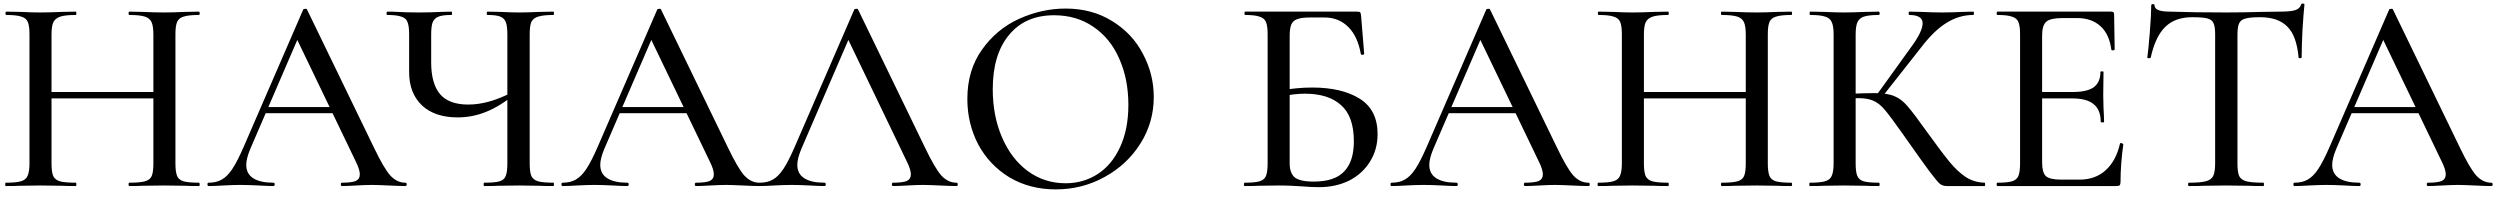 <?xml version="1.0" encoding="UTF-8"?> <svg xmlns="http://www.w3.org/2000/svg" width="215" height="17" viewBox="0 0 215 17" fill="none"><path d="M13.191 2.992C13.191 2.512 13.143 2.16 13.047 1.936C12.951 1.696 12.759 1.528 12.471 1.432C12.183 1.336 11.735 1.288 11.127 1.288C11.079 1.288 11.055 1.24 11.055 1.144C11.055 1.048 11.079 1 11.127 1L12.255 1.024C12.991 1.056 13.623 1.072 14.151 1.072C14.599 1.072 15.175 1.056 15.879 1.024L17.103 1C17.151 1 17.175 1.048 17.175 1.144C17.175 1.24 17.151 1.288 17.103 1.288C16.511 1.288 16.071 1.336 15.783 1.432C15.511 1.512 15.327 1.664 15.231 1.888C15.135 2.112 15.087 2.464 15.087 2.944V14.056C15.087 14.536 15.135 14.896 15.231 15.136C15.327 15.36 15.511 15.512 15.783 15.592C16.071 15.672 16.511 15.712 17.103 15.712C17.151 15.712 17.175 15.76 17.175 15.856C17.175 15.952 17.151 16 17.103 16C16.591 16 16.183 15.992 15.879 15.976L14.151 15.952L12.255 15.976C11.983 15.992 11.607 16 11.127 16C11.079 16 11.055 15.952 11.055 15.856C11.055 15.76 11.079 15.712 11.127 15.712C11.751 15.712 12.199 15.672 12.471 15.592C12.759 15.512 12.951 15.36 13.047 15.136C13.143 14.912 13.191 14.552 13.191 14.056V2.992ZM3.423 7.912H14.031V8.464H3.423V7.912ZM2.535 2.944C2.535 2.464 2.487 2.112 2.391 1.888C2.295 1.664 2.111 1.512 1.839 1.432C1.567 1.336 1.135 1.288 0.543 1.288C0.495 1.288 0.471 1.24 0.471 1.144C0.471 1.048 0.495 1 0.543 1L1.767 1.024C2.439 1.056 2.999 1.072 3.447 1.072C3.943 1.072 4.559 1.056 5.295 1.024L6.519 1C6.551 1 6.567 1.048 6.567 1.144C6.567 1.24 6.551 1.288 6.519 1.288C5.911 1.288 5.463 1.336 5.175 1.432C4.887 1.528 4.687 1.696 4.575 1.936C4.479 2.16 4.431 2.512 4.431 2.992V14.056C4.431 14.536 4.479 14.896 4.575 15.136C4.687 15.36 4.879 15.512 5.151 15.592C5.439 15.672 5.895 15.712 6.519 15.712C6.551 15.712 6.567 15.76 6.567 15.856C6.567 15.952 6.551 16 6.519 16C5.991 16 5.583 15.992 5.295 15.976L3.447 15.952L1.743 15.976C1.439 15.992 1.023 16 0.495 16C0.463 16 0.447 15.952 0.447 15.856C0.447 15.76 0.463 15.712 0.495 15.712C1.087 15.712 1.519 15.672 1.791 15.592C2.079 15.512 2.271 15.36 2.367 15.136C2.479 14.896 2.535 14.536 2.535 14.056V2.944ZM22.737 9.208H29.265L29.433 9.736H22.449L22.737 9.208ZM34.857 15.712C34.937 15.712 34.977 15.76 34.977 15.856C34.977 15.952 34.937 16 34.857 16C34.553 16 34.081 15.984 33.441 15.952C32.769 15.92 32.289 15.904 32.001 15.904C31.633 15.904 31.177 15.92 30.633 15.952C30.089 15.984 29.681 16 29.409 16C29.345 16 29.313 15.952 29.313 15.856C29.313 15.76 29.345 15.712 29.409 15.712C29.953 15.712 30.345 15.664 30.585 15.568C30.825 15.456 30.945 15.264 30.945 14.992C30.945 14.72 30.825 14.344 30.585 13.864L25.425 3.136L26.193 1.984L21.513 12.832C21.289 13.376 21.177 13.824 21.177 14.176C21.177 14.688 21.377 15.072 21.777 15.328C22.177 15.584 22.753 15.712 23.505 15.712C23.585 15.712 23.625 15.76 23.625 15.856C23.625 15.952 23.585 16 23.505 16C23.217 16 22.801 15.984 22.257 15.952C21.649 15.92 21.121 15.904 20.673 15.904C20.257 15.904 19.761 15.92 19.185 15.952C18.673 15.984 18.257 16 17.937 16C17.873 16 17.841 15.952 17.841 15.856C17.841 15.76 17.873 15.712 17.937 15.712C18.385 15.712 18.761 15.624 19.065 15.448C19.385 15.272 19.689 14.968 19.977 14.536C20.265 14.104 20.593 13.464 20.961 12.616L26.073 0.832C26.089 0.784 26.145 0.76 26.241 0.76C26.337 0.744 26.393 0.768 26.409 0.832L32.169 12.712C32.729 13.88 33.193 14.672 33.561 15.088C33.945 15.504 34.377 15.712 34.857 15.712ZM43.633 2.992C43.633 2.512 43.593 2.16 43.513 1.936C43.433 1.696 43.273 1.528 43.033 1.432C42.809 1.336 42.441 1.288 41.929 1.288C41.881 1.288 41.857 1.24 41.857 1.144C41.857 1.048 41.881 1 41.929 1L43.057 1.024C43.697 1.056 44.233 1.072 44.665 1.072C45.097 1.072 45.665 1.056 46.369 1.024L47.593 1C47.625 1 47.641 1.048 47.641 1.144C47.641 1.24 47.625 1.288 47.593 1.288C47.001 1.288 46.561 1.336 46.273 1.432C46.001 1.512 45.809 1.664 45.697 1.888C45.601 2.112 45.553 2.464 45.553 2.944V14.056C45.553 14.536 45.601 14.896 45.697 15.136C45.809 15.36 46.001 15.512 46.273 15.592C46.561 15.672 47.001 15.712 47.593 15.712C47.625 15.712 47.641 15.76 47.641 15.856C47.641 15.952 47.625 16 47.593 16C47.081 16 46.673 15.992 46.369 15.976L44.665 15.952L42.889 15.976C42.601 15.992 42.185 16 41.641 16C41.609 16 41.593 15.952 41.593 15.856C41.593 15.76 41.609 15.712 41.641 15.712C42.249 15.712 42.689 15.672 42.961 15.592C43.233 15.512 43.409 15.36 43.489 15.136C43.585 14.912 43.633 14.552 43.633 14.056V2.992ZM44.257 8.104C43.425 8.792 42.609 9.296 41.809 9.616C41.025 9.936 40.209 10.096 39.361 10.096C38.049 10.096 37.025 9.752 36.289 9.064C35.553 8.36 35.185 7.408 35.185 6.208V2.944C35.185 2.464 35.137 2.112 35.041 1.888C34.961 1.664 34.785 1.512 34.513 1.432C34.257 1.336 33.857 1.288 33.313 1.288C33.265 1.288 33.241 1.24 33.241 1.144C33.241 1.048 33.265 1 33.313 1C33.665 1 33.945 1.008 34.153 1.024C34.729 1.056 35.361 1.072 36.049 1.072C36.625 1.072 37.249 1.056 37.921 1.024L38.809 1C38.857 1 38.881 1.048 38.881 1.144C38.881 1.24 38.857 1.288 38.809 1.288C38.313 1.288 37.945 1.336 37.705 1.432C37.465 1.528 37.297 1.696 37.201 1.936C37.121 2.16 37.081 2.512 37.081 2.992V5.368C37.081 6.584 37.337 7.496 37.849 8.104C38.361 8.696 39.169 8.992 40.273 8.992C41.441 8.992 42.697 8.64 44.041 7.936L44.257 8.104ZM53.182 9.208H59.71L59.878 9.736H52.894L53.182 9.208ZM65.302 15.712C65.382 15.712 65.422 15.76 65.422 15.856C65.422 15.952 65.382 16 65.302 16C64.998 16 64.526 15.984 63.886 15.952C63.214 15.92 62.734 15.904 62.446 15.904C62.078 15.904 61.622 15.92 61.078 15.952C60.534 15.984 60.126 16 59.854 16C59.79 16 59.758 15.952 59.758 15.856C59.758 15.76 59.79 15.712 59.854 15.712C60.398 15.712 60.79 15.664 61.03 15.568C61.27 15.456 61.39 15.264 61.39 14.992C61.39 14.72 61.27 14.344 61.03 13.864L55.87 3.136L56.638 1.984L51.958 12.832C51.734 13.376 51.622 13.824 51.622 14.176C51.622 14.688 51.822 15.072 52.222 15.328C52.622 15.584 53.198 15.712 53.95 15.712C54.03 15.712 54.07 15.76 54.07 15.856C54.07 15.952 54.03 16 53.95 16C53.662 16 53.246 15.984 52.702 15.952C52.094 15.92 51.566 15.904 51.118 15.904C50.702 15.904 50.206 15.92 49.63 15.952C49.118 15.984 48.702 16 48.382 16C48.318 16 48.286 15.952 48.286 15.856C48.286 15.76 48.318 15.712 48.382 15.712C48.83 15.712 49.206 15.624 49.51 15.448C49.83 15.272 50.134 14.968 50.422 14.536C50.71 14.104 51.038 13.464 51.406 12.616L56.518 0.832C56.534 0.784 56.59 0.76 56.686 0.76C56.782 0.744 56.838 0.768 56.854 0.832L62.614 12.712C63.174 13.88 63.638 14.672 64.006 15.088C64.39 15.504 64.822 15.712 65.302 15.712ZM65.328 16C65.264 16 65.232 15.952 65.232 15.856C65.232 15.76 65.264 15.712 65.328 15.712C65.776 15.712 66.152 15.624 66.456 15.448C66.776 15.272 67.08 14.968 67.368 14.536C67.656 14.104 67.984 13.464 68.352 12.616L73.464 0.832C73.48 0.784 73.536 0.76 73.632 0.76C73.728 0.744 73.784 0.768 73.8 0.832L79.56 12.712C80.12 13.88 80.584 14.672 80.952 15.088C81.336 15.504 81.768 15.712 82.248 15.712C82.328 15.712 82.368 15.76 82.368 15.856C82.368 15.952 82.328 16 82.248 16C81.944 16 81.472 15.984 80.832 15.952C80.16 15.92 79.68 15.904 79.392 15.904C79.024 15.904 78.568 15.92 78.024 15.952C77.48 15.984 77.072 16 76.8 16C76.736 16 76.704 15.952 76.704 15.856C76.704 15.76 76.736 15.712 76.8 15.712C77.344 15.712 77.736 15.664 77.976 15.568C78.216 15.456 78.336 15.264 78.336 14.992C78.336 14.72 78.216 14.344 77.976 13.864L72.816 3.136L73.584 1.984L68.904 12.832C68.68 13.376 68.568 13.824 68.568 14.176C68.568 14.688 68.768 15.072 69.168 15.328C69.568 15.584 70.144 15.712 70.896 15.712C70.976 15.712 71.016 15.76 71.016 15.856C71.016 15.952 70.976 16 70.896 16C70.608 16 70.192 15.984 69.648 15.952C69.04 15.92 68.512 15.904 68.064 15.904C67.648 15.904 67.152 15.92 66.576 15.952C66.064 15.984 65.648 16 65.328 16ZM90.8 16.288C89.312 16.288 87.984 15.944 86.816 15.256C85.664 14.552 84.768 13.608 84.128 12.424C83.504 11.224 83.192 9.92 83.192 8.512C83.192 6.864 83.608 5.456 84.44 4.288C85.272 3.104 86.336 2.216 87.632 1.624C88.944 1.032 90.28 0.736 91.64 0.736C93.16 0.736 94.496 1.096 95.648 1.816C96.8 2.52 97.68 3.456 98.288 4.624C98.912 5.792 99.224 7.032 99.224 8.344C99.224 9.8 98.84 11.136 98.072 12.352C97.304 13.568 96.272 14.528 94.976 15.232C93.696 15.936 92.304 16.288 90.8 16.288ZM91.64 15.76C92.664 15.76 93.584 15.496 94.4 14.968C95.216 14.44 95.856 13.672 96.32 12.664C96.8 11.64 97.04 10.424 97.04 9.016C97.04 7.528 96.776 6.2 96.248 5.032C95.736 3.864 94.992 2.952 94.016 2.296C93.056 1.64 91.936 1.312 90.656 1.312C88.992 1.312 87.696 1.88 86.768 3.016C85.84 4.136 85.376 5.688 85.376 7.672C85.376 9.192 85.64 10.568 86.168 11.8C86.696 13.032 87.432 14 88.376 14.704C89.336 15.408 90.424 15.76 91.64 15.76ZM113.432 16.096C113 16.096 112.496 16.072 111.92 16.024C111.68 16.008 111.392 15.992 111.056 15.976C110.72 15.96 110.352 15.952 109.952 15.952L108.272 15.976C107.968 15.992 107.56 16 107.048 16C107 16 106.976 15.952 106.976 15.856C106.976 15.76 107 15.712 107.048 15.712C107.624 15.712 108.048 15.672 108.32 15.592C108.592 15.512 108.776 15.36 108.872 15.136C108.968 14.896 109.016 14.536 109.016 14.056V2.944C109.016 2.464 108.968 2.112 108.872 1.888C108.776 1.664 108.592 1.512 108.32 1.432C108.064 1.336 107.648 1.288 107.072 1.288C107.04 1.288 107.024 1.24 107.024 1.144C107.024 1.048 107.04 1 107.072 1H116.72C116.864 1 116.952 1.024 116.984 1.072C117.016 1.12 117.04 1.224 117.056 1.384L117.32 4.624C117.32 4.672 117.272 4.704 117.176 4.72C117.096 4.72 117.048 4.696 117.032 4.648C116.856 3.64 116.496 2.864 115.952 2.32C115.408 1.776 114.728 1.504 113.912 1.504H112.664C112.168 1.504 111.8 1.552 111.56 1.648C111.32 1.728 111.152 1.88 111.056 2.104C110.96 2.328 110.912 2.656 110.912 3.088V14.056C110.912 14.584 111.048 14.976 111.32 15.232C111.608 15.488 112.16 15.616 112.976 15.616C114.176 15.616 115.048 15.328 115.592 14.752C116.152 14.176 116.432 13.312 116.432 12.16C116.432 10.72 116.064 9.68 115.328 9.04C114.608 8.384 113.568 8.056 112.208 8.056C111.648 8.056 110.952 8.136 110.12 8.296L110.048 7.792C111.024 7.616 111.96 7.528 112.856 7.528C114.552 7.528 115.912 7.848 116.936 8.488C117.96 9.128 118.472 10.144 118.472 11.536C118.472 12.416 118.256 13.2 117.824 13.888C117.408 14.576 116.816 15.12 116.048 15.52C115.28 15.904 114.408 16.096 113.432 16.096ZM124.479 9.208H131.007L131.175 9.736H124.191L124.479 9.208ZM136.599 15.712C136.679 15.712 136.719 15.76 136.719 15.856C136.719 15.952 136.679 16 136.599 16C136.295 16 135.823 15.984 135.183 15.952C134.511 15.92 134.031 15.904 133.743 15.904C133.375 15.904 132.919 15.92 132.375 15.952C131.831 15.984 131.423 16 131.151 16C131.087 16 131.055 15.952 131.055 15.856C131.055 15.76 131.087 15.712 131.151 15.712C131.695 15.712 132.087 15.664 132.327 15.568C132.567 15.456 132.687 15.264 132.687 14.992C132.687 14.72 132.567 14.344 132.327 13.864L127.167 3.136L127.935 1.984L123.255 12.832C123.031 13.376 122.919 13.824 122.919 14.176C122.919 14.688 123.119 15.072 123.519 15.328C123.919 15.584 124.495 15.712 125.247 15.712C125.327 15.712 125.367 15.76 125.367 15.856C125.367 15.952 125.327 16 125.247 16C124.959 16 124.543 15.984 123.999 15.952C123.391 15.92 122.863 15.904 122.415 15.904C121.999 15.904 121.503 15.92 120.927 15.952C120.415 15.984 119.999 16 119.679 16C119.615 16 119.583 15.952 119.583 15.856C119.583 15.76 119.615 15.712 119.679 15.712C120.127 15.712 120.503 15.624 120.807 15.448C121.127 15.272 121.431 14.968 121.719 14.536C122.007 14.104 122.335 13.464 122.703 12.616L127.815 0.832C127.831 0.784 127.887 0.76 127.983 0.76C128.079 0.744 128.135 0.768 128.151 0.832L133.911 12.712C134.471 13.88 134.935 14.672 135.303 15.088C135.687 15.504 136.119 15.712 136.599 15.712ZM150.136 2.992C150.136 2.512 150.088 2.16 149.992 1.936C149.896 1.696 149.704 1.528 149.416 1.432C149.128 1.336 148.68 1.288 148.072 1.288C148.024 1.288 148 1.24 148 1.144C148 1.048 148.024 1 148.072 1L149.2 1.024C149.936 1.056 150.568 1.072 151.096 1.072C151.544 1.072 152.12 1.056 152.824 1.024L154.048 1C154.096 1 154.12 1.048 154.12 1.144C154.12 1.24 154.096 1.288 154.048 1.288C153.456 1.288 153.016 1.336 152.728 1.432C152.456 1.512 152.272 1.664 152.176 1.888C152.08 2.112 152.032 2.464 152.032 2.944V14.056C152.032 14.536 152.08 14.896 152.176 15.136C152.272 15.36 152.456 15.512 152.728 15.592C153.016 15.672 153.456 15.712 154.048 15.712C154.096 15.712 154.12 15.76 154.12 15.856C154.12 15.952 154.096 16 154.048 16C153.536 16 153.128 15.992 152.824 15.976L151.096 15.952L149.2 15.976C148.928 15.992 148.552 16 148.072 16C148.024 16 148 15.952 148 15.856C148 15.76 148.024 15.712 148.072 15.712C148.696 15.712 149.144 15.672 149.416 15.592C149.704 15.512 149.896 15.36 149.992 15.136C150.088 14.912 150.136 14.552 150.136 14.056V2.992ZM140.368 7.912H150.976V8.464H140.368V7.912ZM139.48 2.944C139.48 2.464 139.432 2.112 139.336 1.888C139.24 1.664 139.056 1.512 138.784 1.432C138.512 1.336 138.08 1.288 137.488 1.288C137.44 1.288 137.416 1.24 137.416 1.144C137.416 1.048 137.44 1 137.488 1L138.712 1.024C139.384 1.056 139.944 1.072 140.392 1.072C140.888 1.072 141.504 1.056 142.24 1.024L143.464 1C143.496 1 143.512 1.048 143.512 1.144C143.512 1.24 143.496 1.288 143.464 1.288C142.856 1.288 142.408 1.336 142.12 1.432C141.832 1.528 141.632 1.696 141.52 1.936C141.424 2.16 141.376 2.512 141.376 2.992V14.056C141.376 14.536 141.424 14.896 141.52 15.136C141.632 15.36 141.824 15.512 142.096 15.592C142.384 15.672 142.84 15.712 143.464 15.712C143.496 15.712 143.512 15.76 143.512 15.856C143.512 15.952 143.496 16 143.464 16C142.936 16 142.528 15.992 142.24 15.976L140.392 15.952L138.688 15.976C138.384 15.992 137.968 16 137.44 16C137.408 16 137.392 15.952 137.392 15.856C137.392 15.76 137.408 15.712 137.44 15.712C138.032 15.712 138.464 15.672 138.736 15.592C139.024 15.512 139.216 15.36 139.312 15.136C139.424 14.896 139.48 14.536 139.48 14.056V2.944ZM167.434 16C167.21 16 167.018 15.944 166.858 15.832C166.698 15.704 166.418 15.376 166.018 14.848C165.618 14.32 164.93 13.36 163.954 11.968L163.666 11.56C162.978 10.584 162.474 9.904 162.154 9.52C161.834 9.12 161.498 8.84 161.146 8.68C160.81 8.52 160.362 8.44 159.802 8.44C159.61 8.44 159.426 8.448 159.25 8.464C159.074 8.48 158.914 8.496 158.77 8.512L158.746 8.08C159.802 8.032 160.618 8.008 161.194 8.008C161.946 8.008 162.522 8.096 162.922 8.272C163.322 8.432 163.698 8.72 164.05 9.136C164.402 9.536 164.994 10.32 165.826 11.488C166.61 12.576 167.226 13.392 167.674 13.936C168.122 14.48 168.586 14.912 169.066 15.232C169.546 15.536 170.082 15.696 170.674 15.712C170.706 15.712 170.722 15.76 170.722 15.856C170.722 15.952 170.706 16 170.674 16H167.434ZM155.65 16C155.618 16 155.602 15.952 155.602 15.856C155.602 15.76 155.618 15.712 155.65 15.712C156.242 15.712 156.674 15.672 156.946 15.592C157.234 15.512 157.426 15.36 157.522 15.136C157.634 14.896 157.69 14.536 157.69 14.056V2.944C157.69 2.464 157.634 2.112 157.522 1.888C157.426 1.664 157.242 1.512 156.97 1.432C156.698 1.336 156.266 1.288 155.674 1.288C155.642 1.288 155.626 1.24 155.626 1.144C155.626 1.048 155.642 1 155.674 1L156.898 1.024C157.57 1.056 158.122 1.072 158.554 1.072C159.034 1.072 159.642 1.056 160.378 1.024L161.578 1C161.626 1 161.65 1.048 161.65 1.144C161.65 1.24 161.626 1.288 161.578 1.288C161.002 1.288 160.57 1.336 160.282 1.432C160.01 1.528 159.826 1.696 159.73 1.936C159.634 2.16 159.586 2.512 159.586 2.992V14.056C159.586 14.552 159.634 14.912 159.73 15.136C159.826 15.36 160.01 15.512 160.282 15.592C160.554 15.672 160.986 15.712 161.578 15.712C161.626 15.712 161.65 15.76 161.65 15.856C161.65 15.952 161.626 16 161.578 16C161.066 16 160.658 15.992 160.354 15.976L158.554 15.952L156.874 15.976C156.586 15.992 156.178 16 155.65 16ZM161.386 8.176L164.29 4.144C164.994 3.2 165.346 2.488 165.346 2.008C165.346 1.528 164.962 1.288 164.194 1.288C164.162 1.288 164.146 1.24 164.146 1.144C164.146 1.048 164.162 1 164.194 1L165.25 1.024C165.89 1.056 166.474 1.072 167.002 1.072C167.562 1.072 168.146 1.056 168.754 1.024L169.69 1C169.738 1 169.762 1.048 169.762 1.144C169.762 1.24 169.738 1.288 169.69 1.288C168.89 1.288 168.13 1.512 167.41 1.96C166.706 2.392 166.002 3.064 165.298 3.976L161.818 8.392L161.386 8.176ZM171.782 16C171.734 16 171.71 15.952 171.71 15.856C171.71 15.76 171.734 15.712 171.782 15.712C172.358 15.712 172.774 15.672 173.03 15.592C173.302 15.512 173.486 15.36 173.582 15.136C173.678 14.896 173.726 14.536 173.726 14.056V2.944C173.726 2.464 173.678 2.112 173.582 1.888C173.486 1.664 173.302 1.512 173.03 1.432C172.774 1.336 172.358 1.288 171.782 1.288C171.734 1.288 171.71 1.24 171.71 1.144C171.71 1.048 171.734 1 171.782 1H181.574C181.734 1 181.814 1.072 181.814 1.216L181.862 4.24C181.862 4.288 181.814 4.32 181.718 4.336C181.638 4.336 181.59 4.312 181.574 4.264C181.462 3.384 181.15 2.712 180.638 2.248C180.126 1.784 179.454 1.552 178.622 1.552H177.398C176.694 1.552 176.222 1.656 175.982 1.864C175.742 2.072 175.622 2.464 175.622 3.04V13.96C175.622 14.536 175.726 14.928 175.934 15.136C176.158 15.344 176.598 15.448 177.254 15.448H178.838C179.734 15.448 180.478 15.184 181.07 14.656C181.678 14.112 182.094 13.344 182.318 12.352C182.318 12.32 182.35 12.304 182.414 12.304C182.462 12.304 182.502 12.32 182.534 12.352C182.582 12.368 182.606 12.384 182.606 12.4C182.446 13.552 182.366 14.632 182.366 15.64C182.366 15.768 182.342 15.864 182.294 15.928C182.246 15.976 182.15 16 182.006 16H171.782ZM180.662 10.48C180.662 9.792 180.462 9.288 180.062 8.968C179.678 8.632 179.062 8.464 178.214 8.464H174.71V7.912H178.262C179.078 7.912 179.678 7.776 180.062 7.504C180.446 7.216 180.638 6.776 180.638 6.184C180.638 6.152 180.678 6.136 180.758 6.136C180.854 6.136 180.902 6.152 180.902 6.184L180.878 8.2L180.902 9.28C180.934 9.792 180.95 10.192 180.95 10.48C180.95 10.512 180.902 10.528 180.806 10.528C180.71 10.528 180.662 10.512 180.662 10.48ZM188.534 1.48C187.542 1.48 186.766 1.76 186.206 2.32C185.646 2.864 185.23 3.744 184.958 4.96C184.942 4.992 184.886 5.008 184.79 5.008C184.71 5.008 184.67 4.984 184.67 4.936C184.734 4.488 184.806 3.76 184.886 2.752C184.966 1.744 185.006 0.984 185.006 0.472C185.006 0.392 185.054 0.352 185.15 0.352C185.246 0.352 185.294 0.392 185.294 0.472C185.294 0.824 185.734 1 186.614 1C187.99 1.048 189.598 1.072 191.438 1.072C192.382 1.072 193.382 1.056 194.438 1.024L196.07 1C196.662 1 197.094 0.96 197.366 0.88C197.638 0.8 197.814 0.64 197.894 0.4C197.91 0.336 197.958 0.304 198.038 0.304C198.134 0.304 198.182 0.336 198.182 0.4C198.134 0.848 198.078 1.568 198.014 2.56C197.966 3.552 197.942 4.344 197.942 4.936C197.942 4.984 197.894 5.008 197.798 5.008C197.718 5.008 197.678 4.984 197.678 4.936C197.566 3.704 197.246 2.824 196.718 2.296C196.19 1.752 195.406 1.48 194.366 1.48C193.774 1.48 193.35 1.52 193.094 1.6C192.838 1.664 192.662 1.8 192.566 2.008C192.47 2.2 192.422 2.528 192.422 2.992V14.056C192.422 14.552 192.47 14.912 192.566 15.136C192.678 15.36 192.886 15.512 193.19 15.592C193.494 15.672 193.982 15.712 194.654 15.712C194.686 15.712 194.702 15.76 194.702 15.856C194.702 15.952 194.686 16 194.654 16C194.094 16 193.654 15.992 193.334 15.976L191.438 15.952L189.59 15.976C189.27 15.992 188.822 16 188.246 16C188.198 16 188.174 15.952 188.174 15.856C188.174 15.76 188.198 15.712 188.246 15.712C188.902 15.712 189.382 15.672 189.686 15.592C190.006 15.512 190.222 15.36 190.334 15.136C190.446 14.896 190.502 14.536 190.502 14.056V2.944C190.502 2.496 190.454 2.176 190.358 1.984C190.262 1.776 190.078 1.64 189.806 1.576C189.55 1.512 189.126 1.48 188.534 1.48ZM202.128 9.208H208.656L208.824 9.736H201.84L202.128 9.208ZM214.248 15.712C214.328 15.712 214.368 15.76 214.368 15.856C214.368 15.952 214.328 16 214.248 16C213.944 16 213.472 15.984 212.832 15.952C212.16 15.92 211.68 15.904 211.392 15.904C211.024 15.904 210.568 15.92 210.024 15.952C209.48 15.984 209.072 16 208.8 16C208.736 16 208.704 15.952 208.704 15.856C208.704 15.76 208.736 15.712 208.8 15.712C209.344 15.712 209.736 15.664 209.976 15.568C210.216 15.456 210.336 15.264 210.336 14.992C210.336 14.72 210.216 14.344 209.976 13.864L204.816 3.136L205.584 1.984L200.904 12.832C200.68 13.376 200.568 13.824 200.568 14.176C200.568 14.688 200.768 15.072 201.168 15.328C201.568 15.584 202.144 15.712 202.896 15.712C202.976 15.712 203.016 15.76 203.016 15.856C203.016 15.952 202.976 16 202.896 16C202.608 16 202.192 15.984 201.648 15.952C201.04 15.92 200.512 15.904 200.064 15.904C199.648 15.904 199.152 15.92 198.576 15.952C198.064 15.984 197.648 16 197.328 16C197.264 16 197.232 15.952 197.232 15.856C197.232 15.76 197.264 15.712 197.328 15.712C197.776 15.712 198.152 15.624 198.456 15.448C198.776 15.272 199.08 14.968 199.368 14.536C199.656 14.104 199.984 13.464 200.352 12.616L205.464 0.832C205.48 0.784 205.536 0.76 205.632 0.76C205.728 0.744 205.784 0.768 205.8 0.832L211.56 12.712C212.12 13.88 212.584 14.672 212.952 15.088C213.336 15.504 213.768 15.712 214.248 15.712Z" fill="black"></path></svg> 